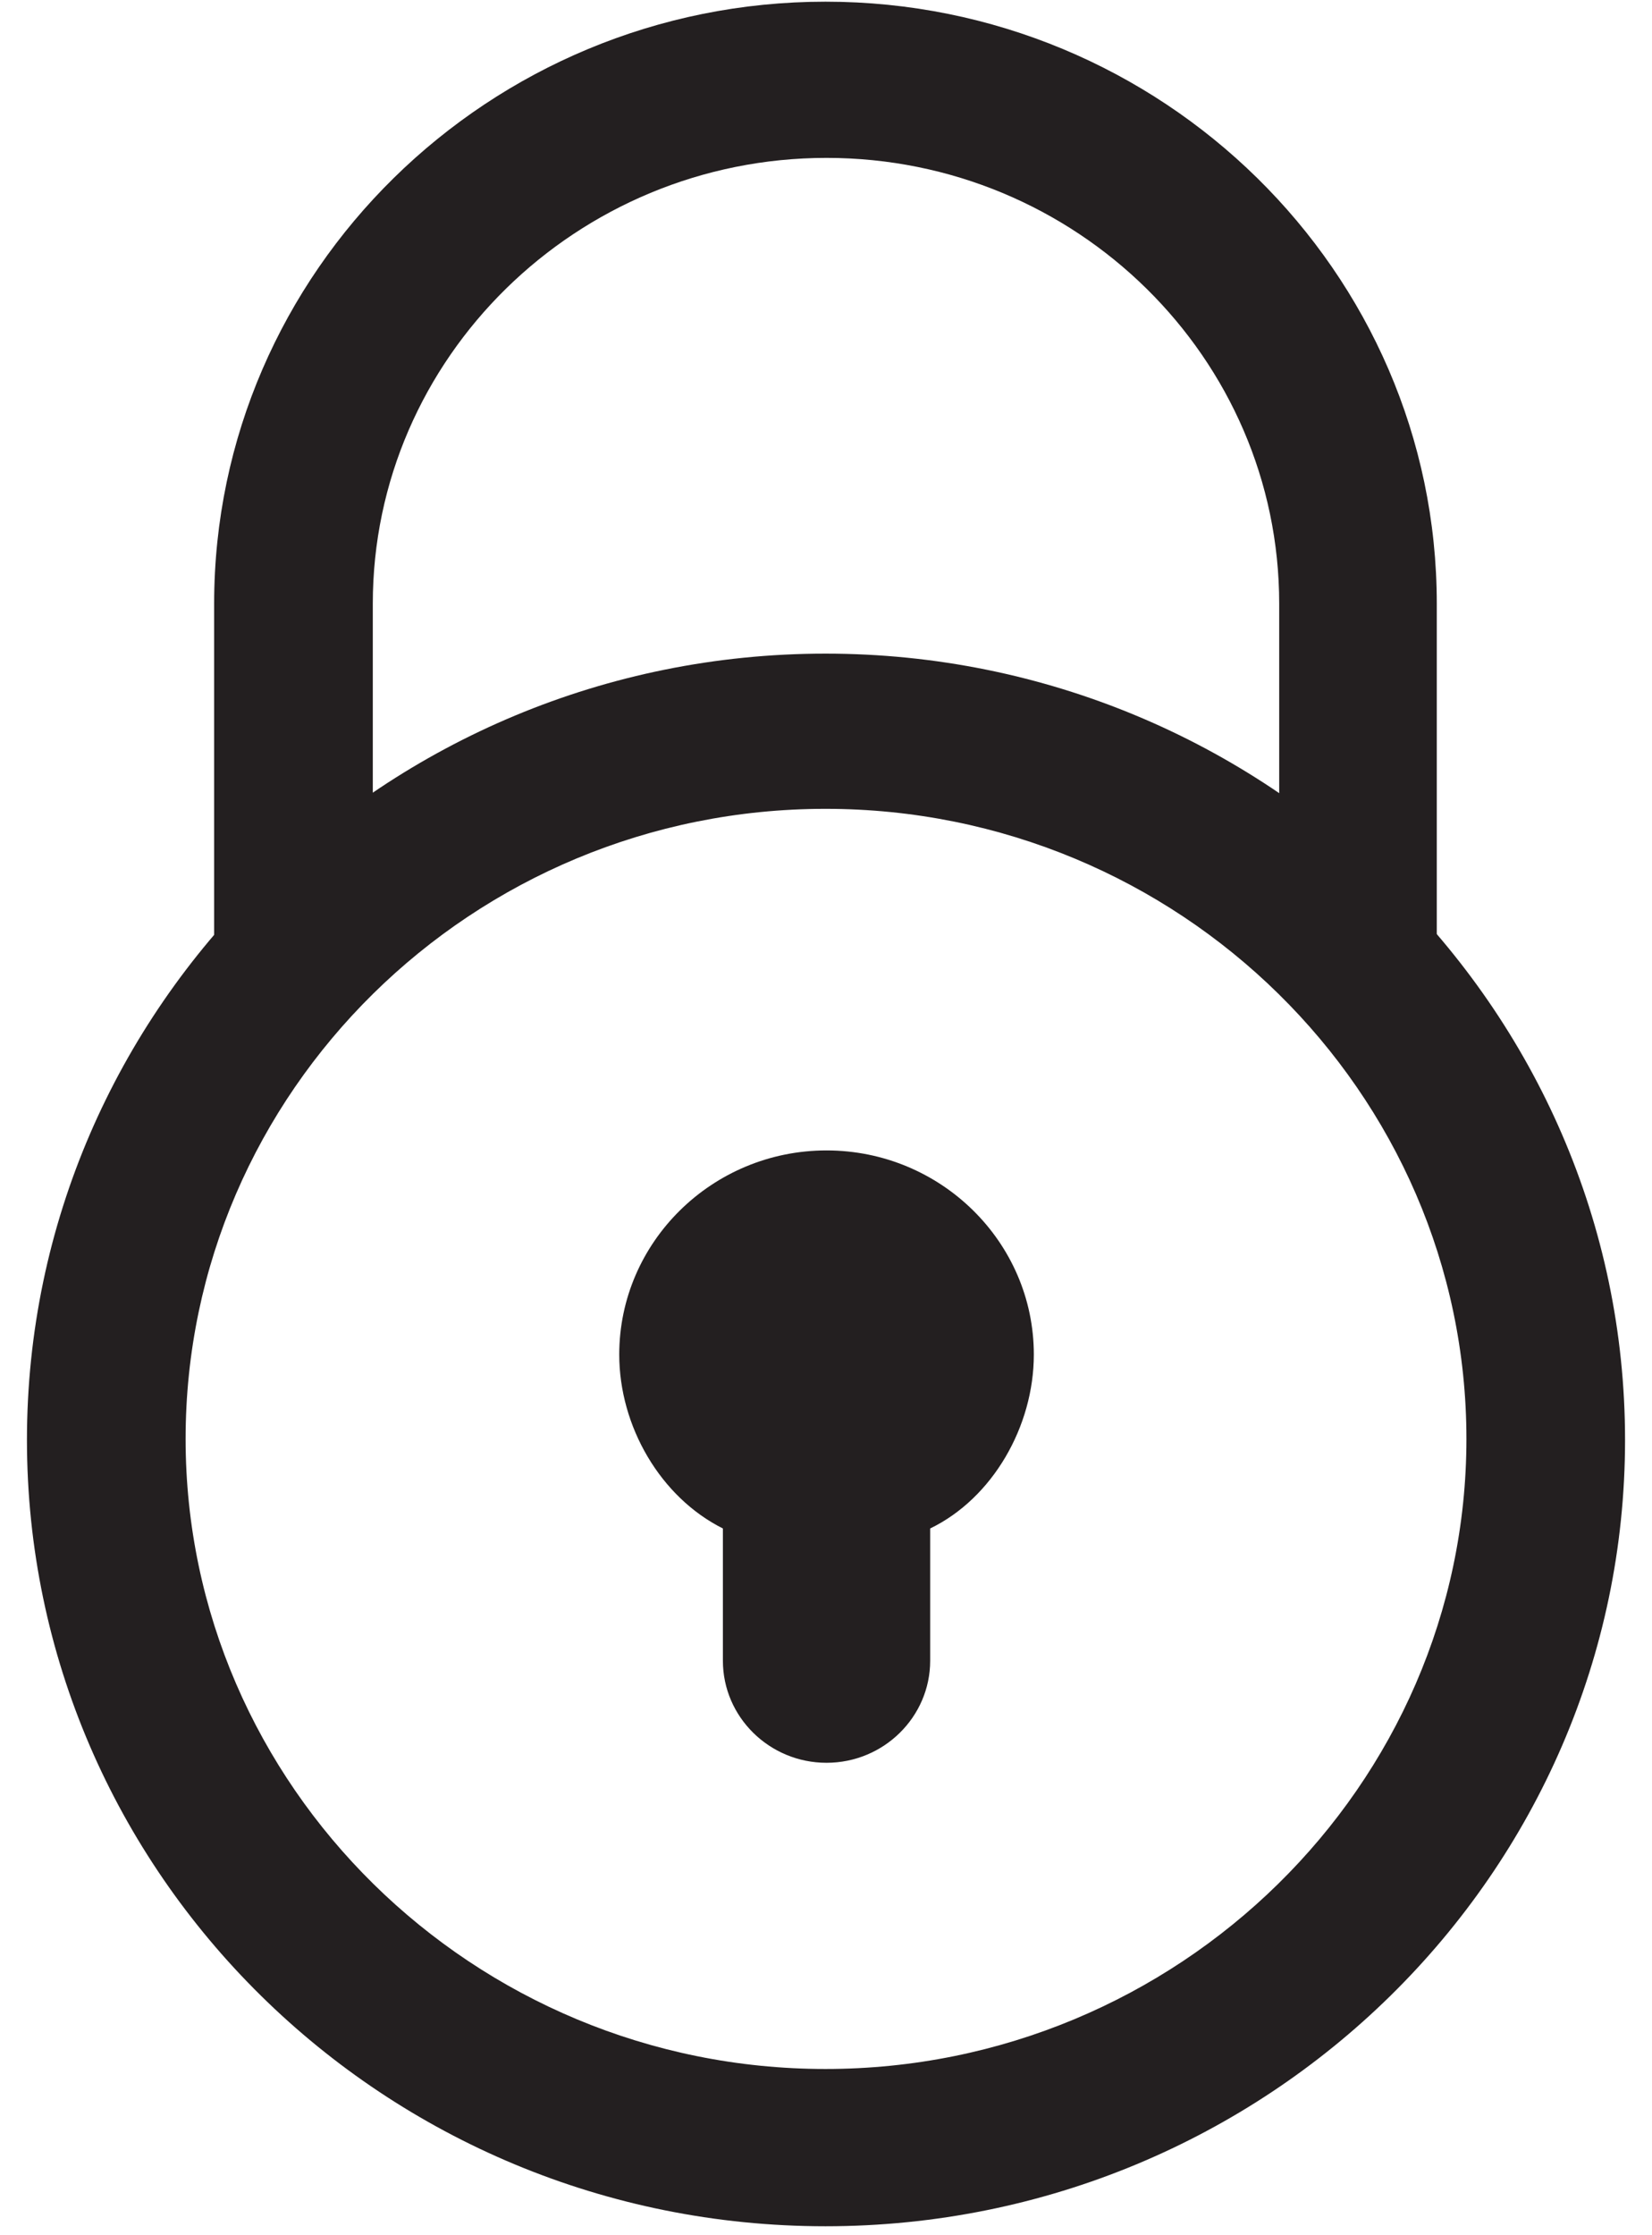 <svg width="51" height="69" viewBox="0 0 51 69" fill="none" xmlns="http://www.w3.org/2000/svg">
<g clip-path="url(#clip0_3643_2244)">
<path d="M31.916 41.814C31.916 38.342 29.043 35.513 25.516 35.513C21.99 35.513 19.117 38.342 19.117 41.814C19.117 44.032 20.39 46.218 22.317 47.183V51.266C22.317 53.002 23.753 54.416 25.516 54.416C27.28 54.416 28.716 53.002 28.716 51.266V47.183C30.643 46.25 31.916 44.032 31.916 41.814Z" fill="#231F20"/>
<path d="M25.484 68.723C11.868 68.723 0.832 57.824 0.832 44.45C0.832 31.076 11.901 20.177 25.484 20.177C39.067 20.177 50.168 31.076 50.168 44.45C50.168 57.824 39.099 68.723 25.484 68.723ZM25.484 24.968C14.578 24.968 5.73 33.712 5.73 44.418C5.73 55.124 14.611 63.868 25.484 63.868C36.357 63.868 45.271 55.124 45.271 44.418C45.271 33.712 36.389 24.968 25.484 24.968Z" fill="#231F20"/>
<path d="M41.94 31.526C40.601 31.526 39.491 30.433 39.491 29.115V18.634C39.491 11.047 33.222 4.874 25.516 4.874C17.811 4.874 11.509 11.047 11.509 18.634V29.115C11.509 30.433 10.399 31.526 9.06 31.526C7.721 31.526 6.611 30.433 6.611 29.115V18.634C6.611 8.378 15.101 0.052 25.484 0.052C35.867 0.052 44.356 8.378 44.356 18.634V29.115C44.356 30.433 43.246 31.526 41.907 31.526H41.94Z" fill="#231F20"/>
</g>
<defs>
<clipPath id="clip0_3643_2244">
<rect width="49.337" height="68.671" fill="white" transform="translate(0.832 0.052)"/>
</clipPath>
</defs>
</svg>
